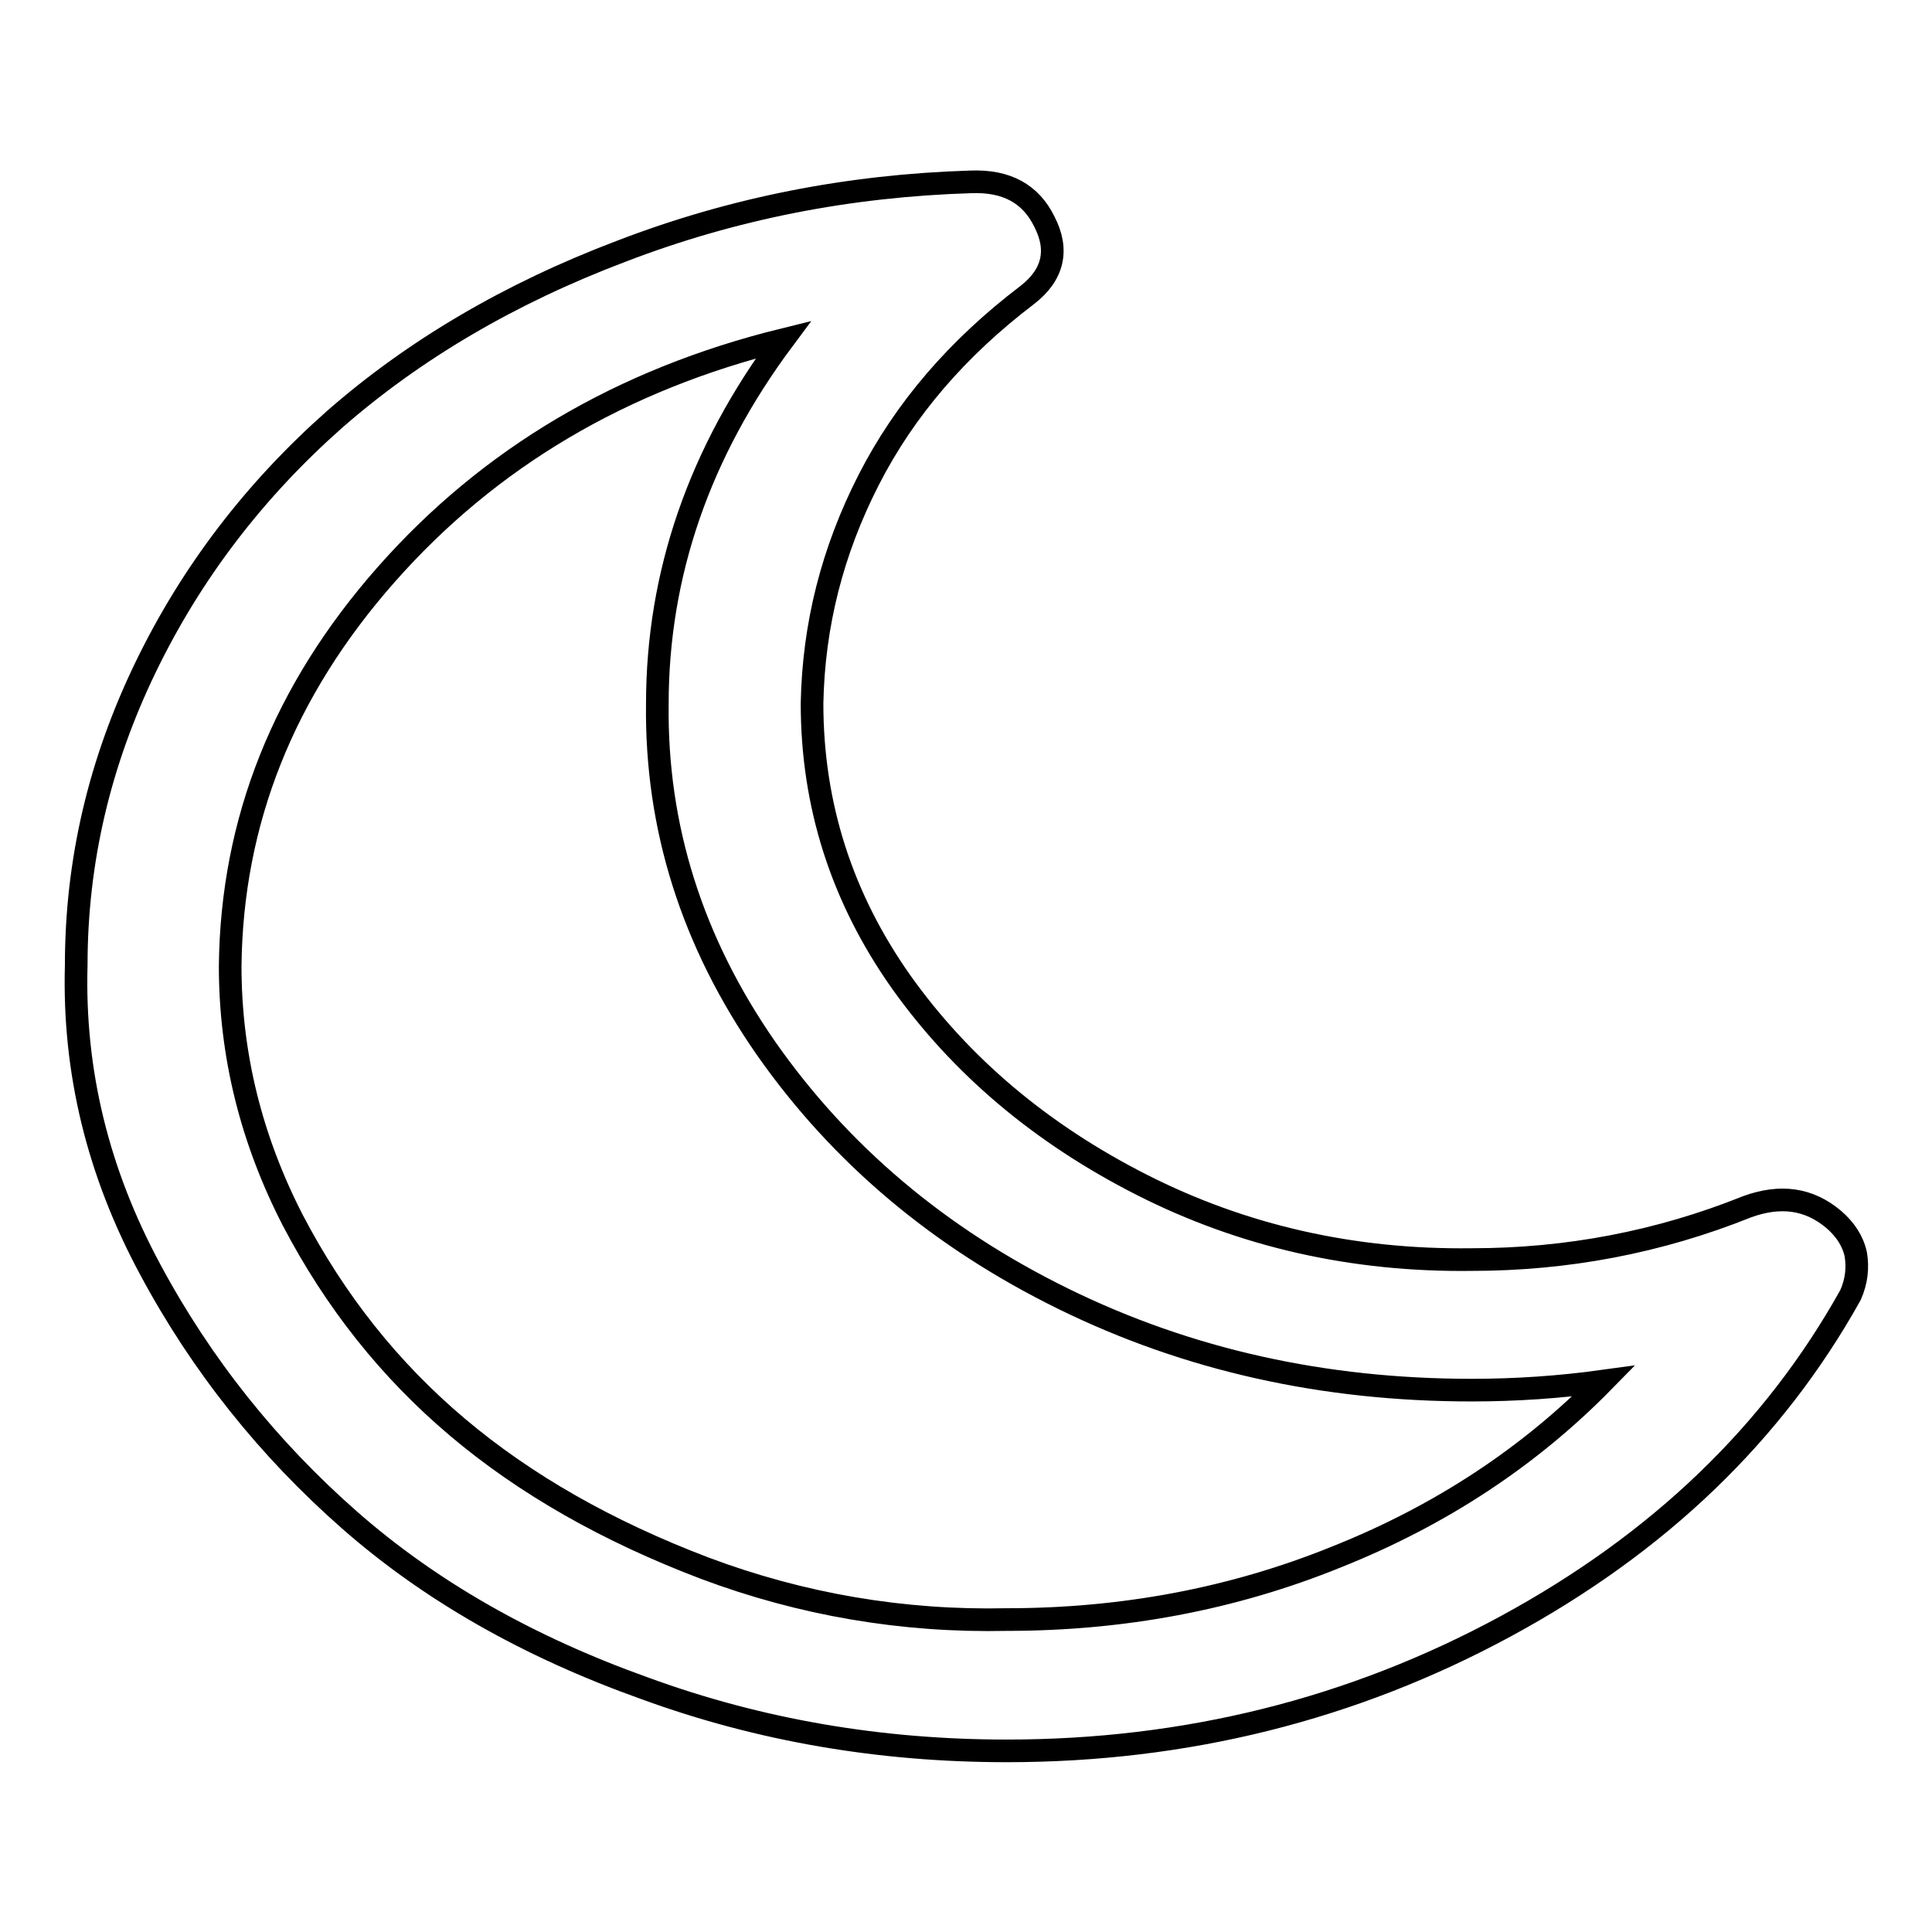 <?xml version="1.0" encoding="utf-8"?>
<!-- Svg Vector Icons : http://www.onlinewebfonts.com/icon -->
<!DOCTYPE svg PUBLIC "-//W3C//DTD SVG 1.1//EN" "http://www.w3.org/Graphics/SVG/1.1/DTD/svg11.dtd">
<svg version="1.1" xmlns="http://www.w3.org/2000/svg" xmlns:xlink="http://www.w3.org/1999/xlink" x="0px" y="0px" viewBox="0 0 256 256" enable-background="new 0 0 256 256" xml:space="preserve">
<g><g><path stroke-width="3" fill-opacity="0" stroke="#000000"  d="M212.5,183c-5.8,0.8-11.6,1.2-17.5,1.2c-19.6,0-37.6-4-54.1-12.1c-16.5-8.1-29.6-19.2-39.4-33.2c-9.8-14.1-14.6-29.3-14.4-45.6c0-17.3,5.6-33.4,16.7-48.3c-21.5,5.3-39,15.7-52.6,31.1c-13.6,15.4-20.5,32.7-20.7,51.9c0,11.8,2.8,23,8.3,33.7c5.6,10.7,12.8,19.8,21.8,27.4c9,7.6,19.9,13.8,32.8,18.7c12.8,4.8,26.2,7.1,40,6.8c15.3,0,29.9-2.7,43.7-8.3C190.9,200.8,202.7,193,212.5,183L212.5,183z M245.2,171.6c-10.2,18.3-25.4,32.9-45.7,43.9c-20.3,11-42.4,16.5-66.1,16.5c-16.7,0-32.7-2.7-48-8.3C70,218.2,57,210.8,46.3,201.4c-10.7-9.4-19.6-20.5-26.4-33.2c-6.9-12.8-10.2-26.2-9.8-40.3c0-13.8,3.1-26.9,9.2-39.5c6.1-12.6,14.5-23.5,25-32.8c10.5-9.2,23.2-16.7,38-22.3c14.8-5.7,30.2-8.7,46.3-9.2c4.8-0.2,8,1.6,9.8,5.3c1.9,3.7,1.2,7-2.3,9.7c-9.2,7-16.2,15.1-21,24.5c-4.8,9.4-7.3,19.2-7.5,29.6c0,13.4,3.9,25.7,11.8,36.9c7.9,11.1,18.5,20.1,31.9,26.9c13.4,6.8,28,10.1,43.7,9.9c12.6,0,24.8-2.3,36.5-7c4.4-1.6,8.2-1.1,11.5,1.7c1.5,1.3,2.5,2.8,2.9,4.6C246.2,168,246,169.8,245.2,171.6L245.2,171.6z"/></g></g>
</svg>
